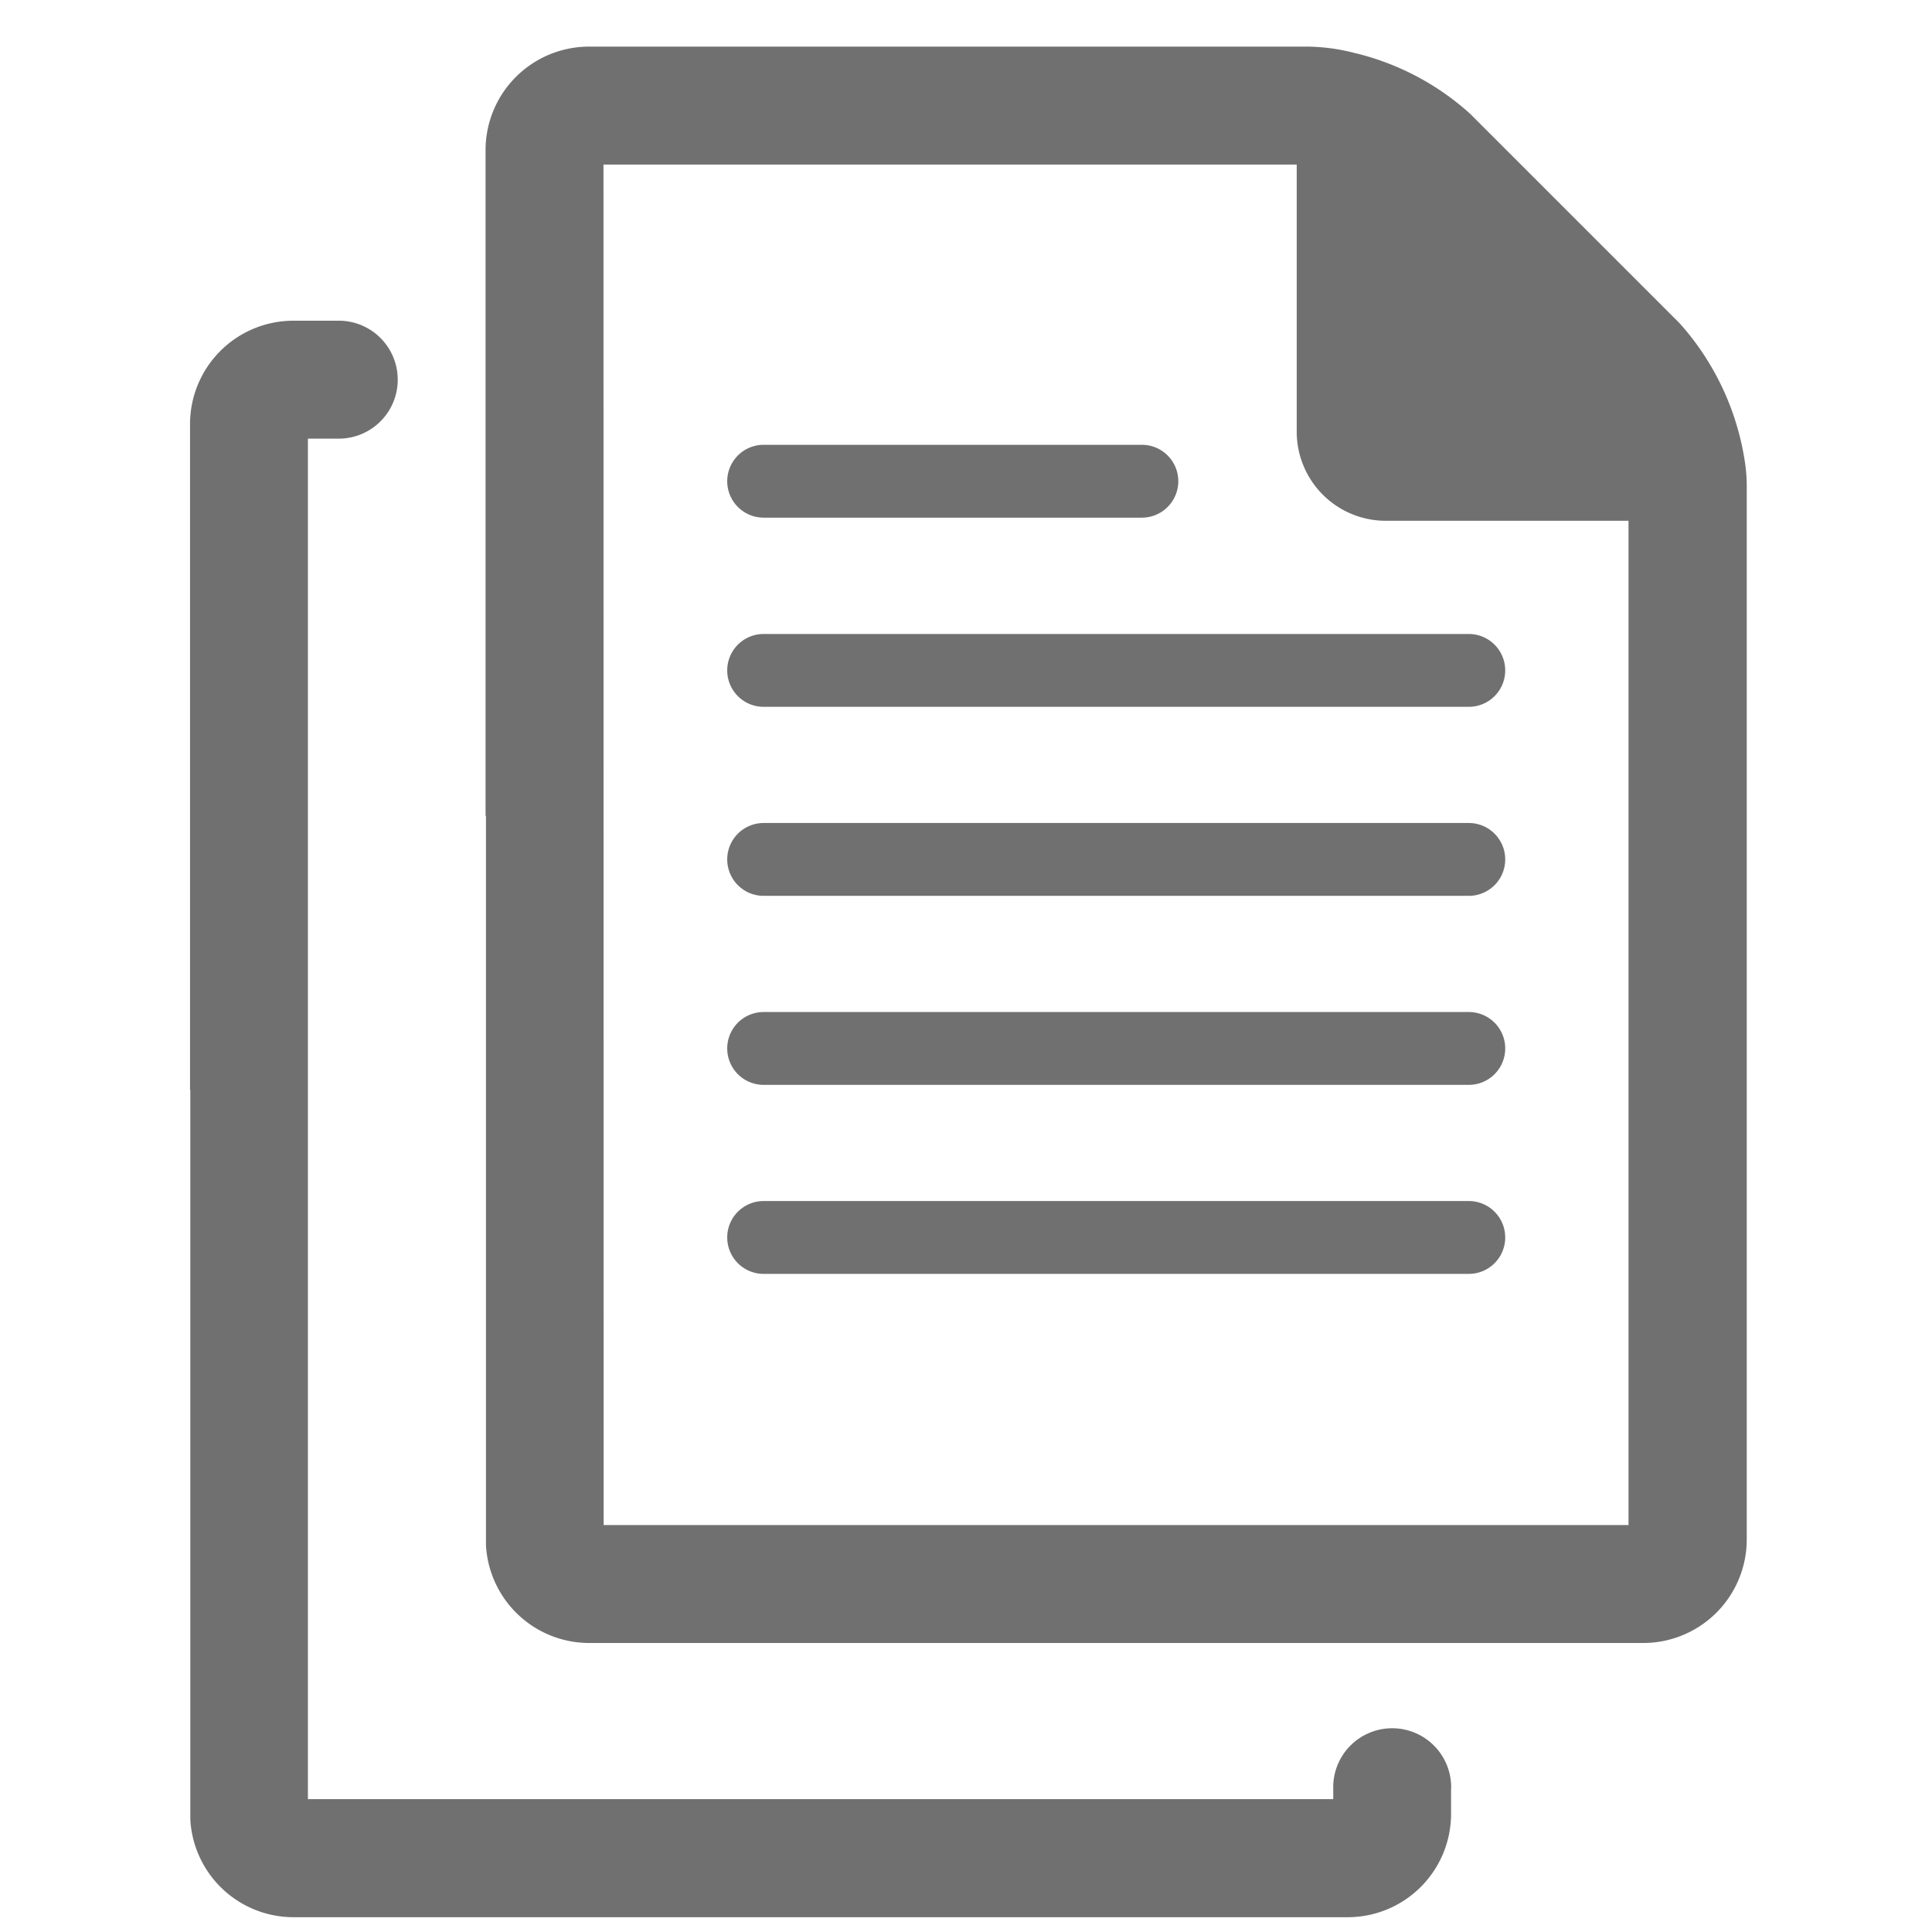 <svg xmlns="http://www.w3.org/2000/svg" width="61" height="61" viewBox="0 0 61 61">
  <g id="Group_7033" data-name="Group 7033" transform="translate(-965 -329)">
    <path id="Path_2186" data-name="Path 2186" d="M309.649,107.838v23.037a3.266,3.266,0,0,0,3.255,3.083h33.287a3.269,3.269,0,0,0,3.265-3.264V97.406a5.288,5.288,0,0,0-.041-.615h0a8.441,8.441,0,0,0-2.077-4.5l-6.618-6.618a8.325,8.325,0,0,0-3.676-1.925,6.172,6.172,0,0,0-1.437-.193H312.9a3.268,3.268,0,0,0-3.264,3.264v21.031l.009-.013m3.714-20.559h21.888v8.443a2.813,2.813,0,0,0,2.8,2.805h7.676v31.708H313.364Zm16.994,11.149H318.416a1.148,1.148,0,1,1,0-2.3h11.942a1.148,1.148,0,1,1,0,2.3ZM340.68,104.4H318.416a1.148,1.148,0,1,1,0-2.3H340.68a1.148,1.148,0,0,1,0,2.3Zm0,5.968H318.416a1.148,1.148,0,1,1,0-2.3H340.68a1.148,1.148,0,0,1,0,2.3Zm0,5.968H318.416a1.148,1.148,0,1,1,0-2.3H340.68a1.148,1.148,0,0,1,0,2.3Zm0,5.968H318.416a1.148,1.148,0,1,1,0-2.3H340.68a1.148,1.148,0,0,1,0,2.3Zm-.56,16.255v.793a3.264,3.264,0,0,1-3.264,3.264H303.569a3.265,3.265,0,0,1-3.255-3.083V116.491l-.009.013V95.473a3.265,3.265,0,0,1,3.264-3.264h1.475a1.862,1.862,0,0,1,0,3.723h-1.017v42.956H336.4v-.333a1.862,1.862,0,1,1,3.723,0Z" transform="translate(670.695 246.917)" fill="#707070"/>
    <rect id="Rectangle_3906" data-name="Rectangle 3906" width="61" height="61" transform="translate(965 329)" fill="none"/>
  </g>
</svg>

